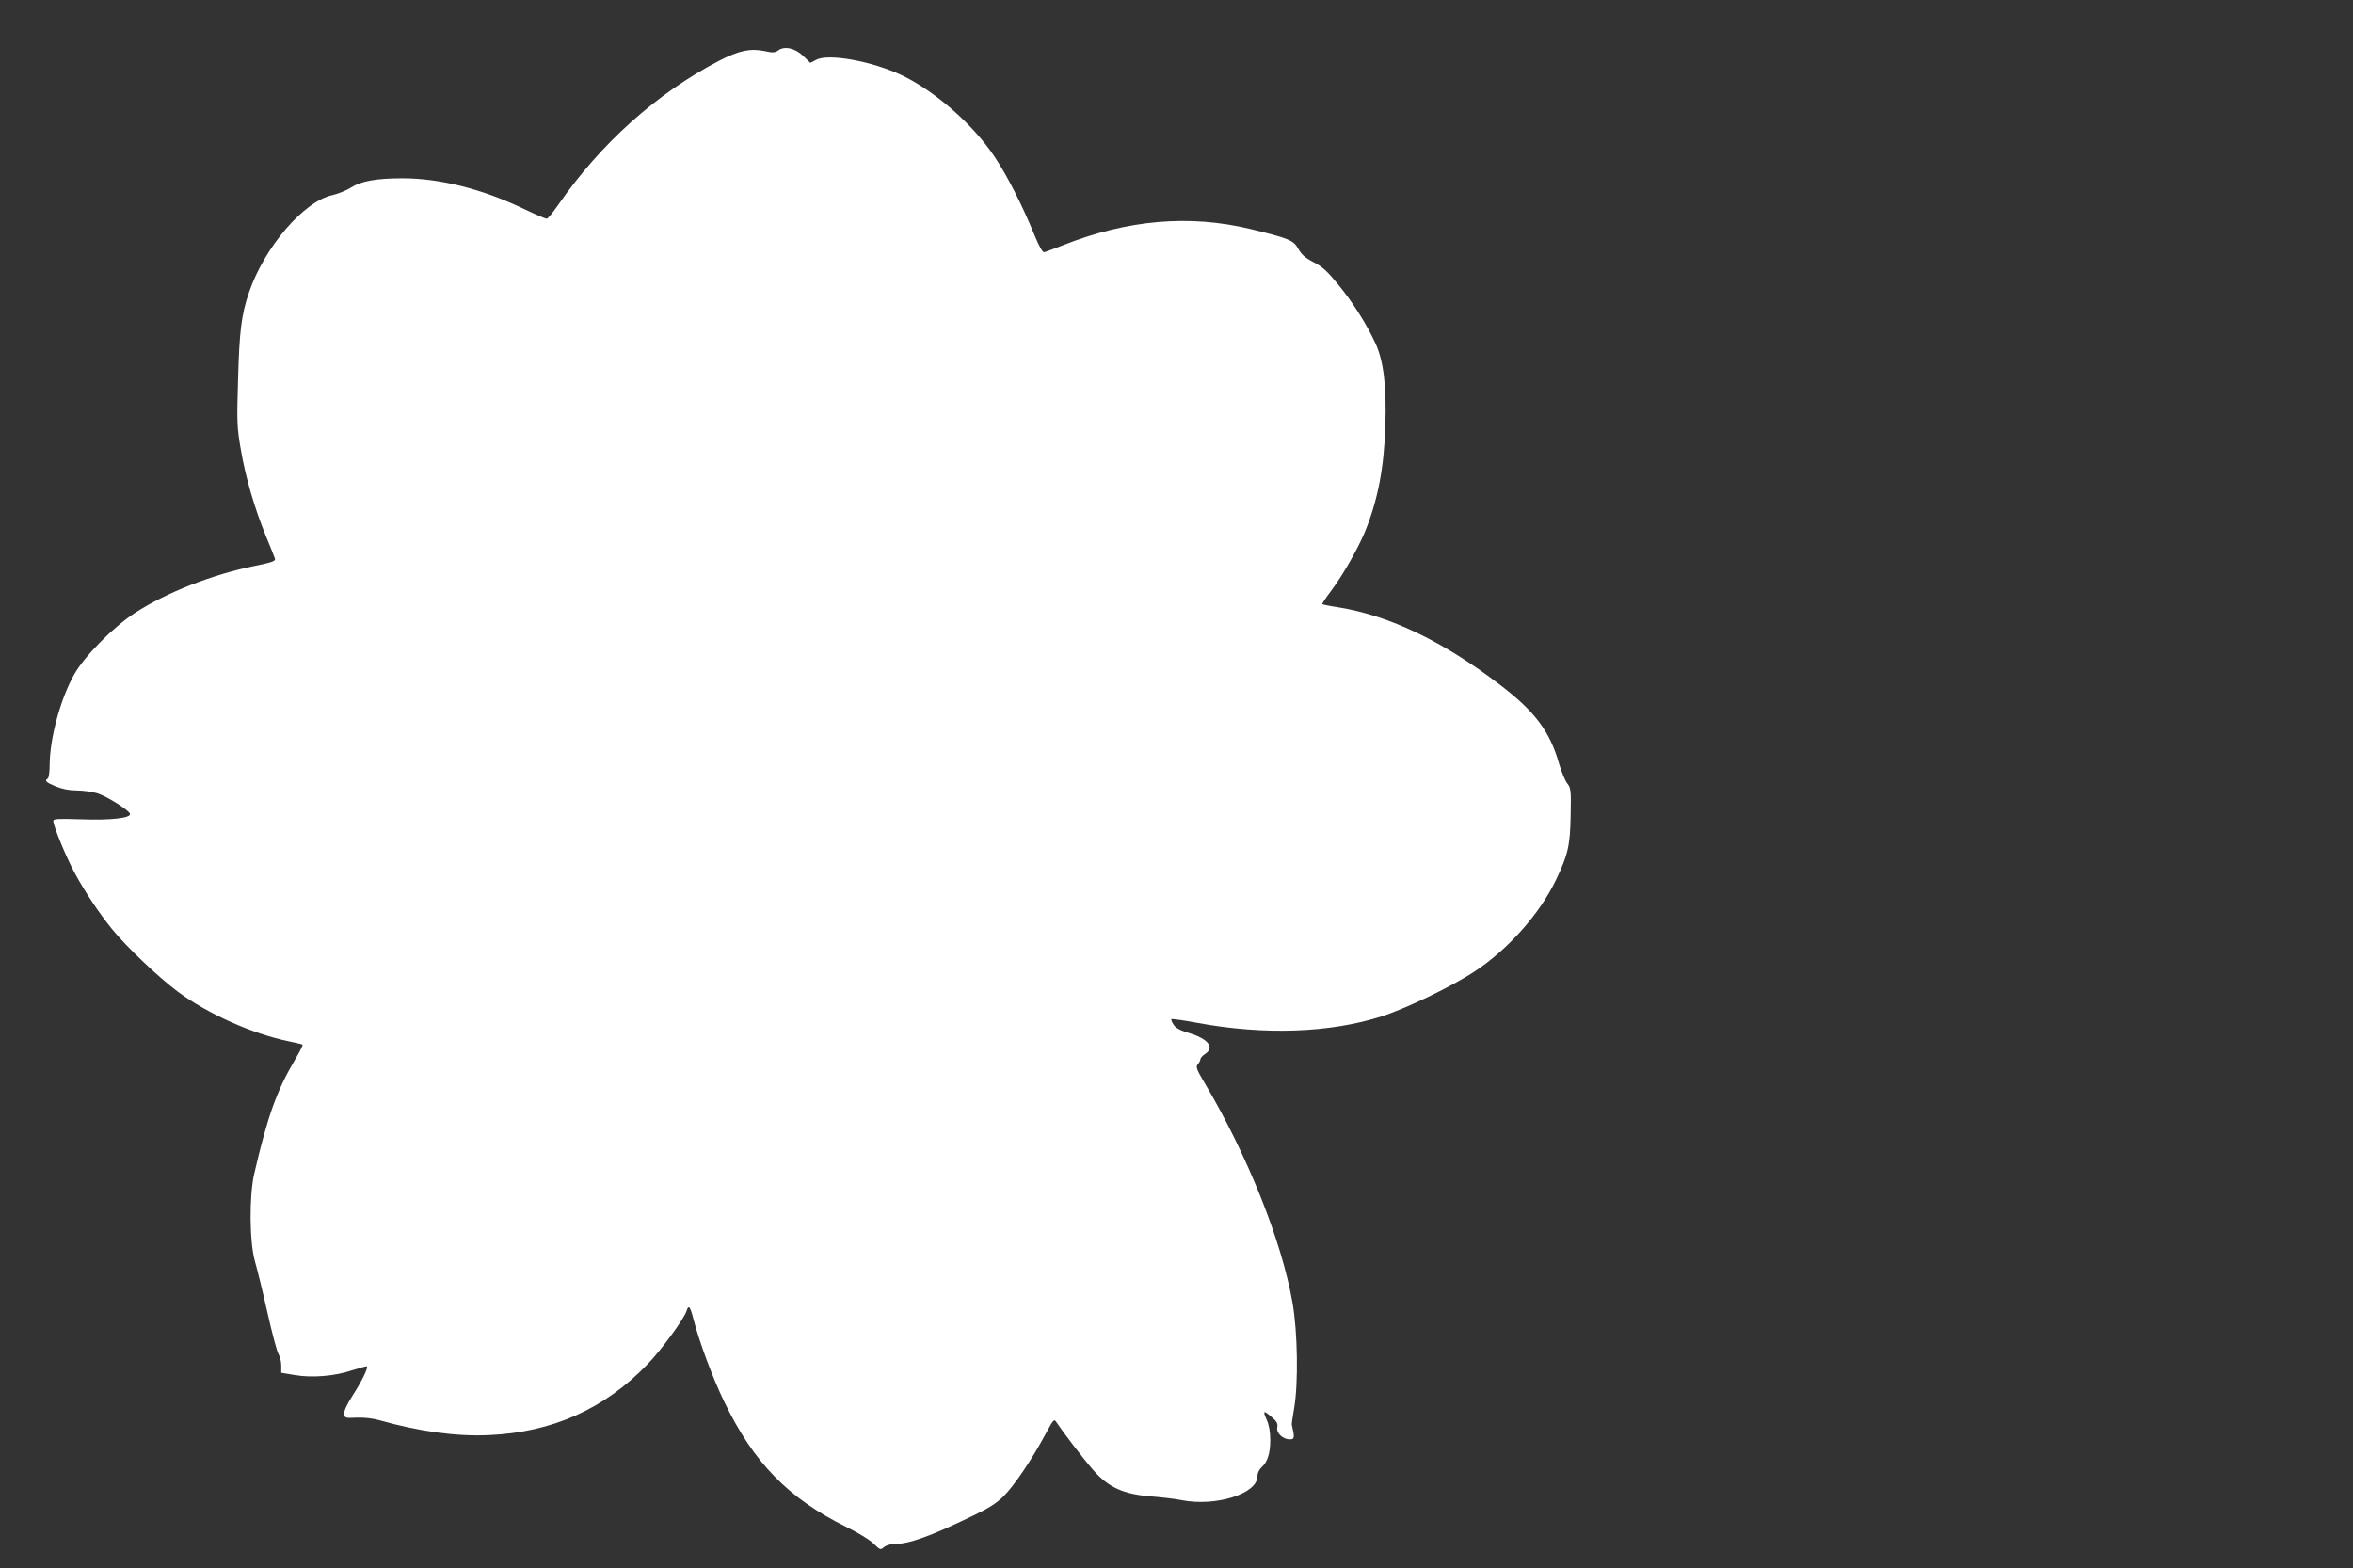 <?xml version="1.0" standalone="no"?>
<!DOCTYPE svg PUBLIC "-//W3C//DTD SVG 20010904//EN"
 "http://www.w3.org/TR/2001/REC-SVG-20010904/DTD/svg10.dtd">
<svg version="1.0" xmlns="http://www.w3.org/2000/svg"
 width="1280pt" height="853pt" viewBox="0 0 1280 853"
 preserveAspectRatio="xMidYMid meet">
<rect x="0" y="0" width="1280" height="853" fill="#333333" stroke="none"/>
<g transform="translate(0,853) scale(0.1,-0.1)"
fill="#ffffff" stroke="none">
<path d="M4234 8256 c-18 -13 -30 -14 -75 -4 -78 16 -139 3 -248 -53 -339
-177 -644 -450 -876 -786 -28 -40 -55 -73 -61 -73 -6 0 -63 24 -125 54 -225
108 -457 166 -658 166 -144 0 -226 -15 -281 -50 -25 -16 -70 -34 -100 -41
-157 -33 -372 -284 -456 -531 -41 -121 -52 -211 -59 -473 -7 -231 -6 -260 15
-380 26 -153 74 -317 136 -470 25 -60 48 -117 50 -125 4 -12 -18 -20 -108 -38
-236 -48 -482 -145 -655 -257 -118 -77 -274 -235 -330 -335 -75 -134 -133
-349 -133 -496 0 -34 -5 -66 -10 -69 -19 -12 -10 -21 43 -43 34 -14 73 -22
113 -22 33 0 84 -7 112 -15 52 -16 172 -91 179 -112 8 -23 -106 -36 -264 -30
-130 4 -153 3 -153 -9 0 -27 70 -198 117 -284 57 -105 129 -213 203 -305 79
-97 255 -264 359 -341 161 -119 404 -228 599 -268 41 -8 76 -17 78 -19 3 -2
-16 -40 -42 -83 -98 -166 -149 -308 -221 -619 -28 -122 -26 -373 4 -477 12
-42 43 -167 68 -279 25 -111 52 -213 60 -225 8 -13 15 -41 15 -63 l0 -39 72
-12 c96 -17 221 -6 315 26 42 13 77 23 79 21 8 -8 -29 -83 -78 -159 -31 -48
-48 -86 -46 -100 3 -22 7 -23 68 -20 38 2 88 -4 120 -13 220 -62 420 -90 598
-82 348 15 632 143 867 388 76 80 196 244 210 288 11 36 20 24 39 -51 30 -117
103 -314 166 -444 160 -332 350 -526 665 -681 61 -30 127 -70 147 -90 36 -35
38 -36 56 -20 10 9 34 17 53 17 84 1 193 39 431 154 86 41 130 69 167 106 57
56 156 203 226 334 48 89 49 89 64 66 36 -54 147 -199 198 -257 81 -93 162
-131 310 -143 62 -5 140 -14 172 -21 185 -36 411 35 411 129 0 17 9 37 21 48
34 30 49 77 49 151 0 45 -7 82 -20 111 -22 49 -17 52 29 12 26 -22 33 -34 29
-55 -6 -31 30 -65 69 -65 25 0 27 9 10 80 -1 3 5 43 13 90 23 133 19 415 -9
573 -59 338 -247 807 -479 1197 -44 74 -48 87 -36 101 8 8 14 21 14 27 0 6 11
19 25 28 54 35 19 82 -86 114 -48 14 -74 28 -85 46 -9 13 -14 27 -12 30 3 2
66 -6 139 -20 367 -68 724 -55 1005 35 134 43 385 164 508 246 183 121 353
314 440 496 66 138 77 187 80 351 3 138 1 150 -19 175 -11 14 -31 62 -44 106
-49 175 -131 284 -318 427 -310 238 -604 379 -881 424 -47 7 -87 15 -89 18 -2
2 21 36 51 76 62 83 143 226 181 317 71 175 104 350 111 578 7 217 -10 354
-55 450 -49 105 -123 222 -203 319 -58 71 -85 96 -133 120 -46 24 -65 41 -83
73 -25 46 -50 56 -259 107 -333 80 -670 51 -1023 -89 -47 -18 -91 -35 -99 -37
-9 -2 -27 29 -53 92 -67 164 -147 321 -216 425 -118 178 -325 359 -507 446
-161 76 -397 119 -464 84 l-33 -17 -38 37 c-44 43 -102 56 -136 31z"/>
</g>
</svg>

